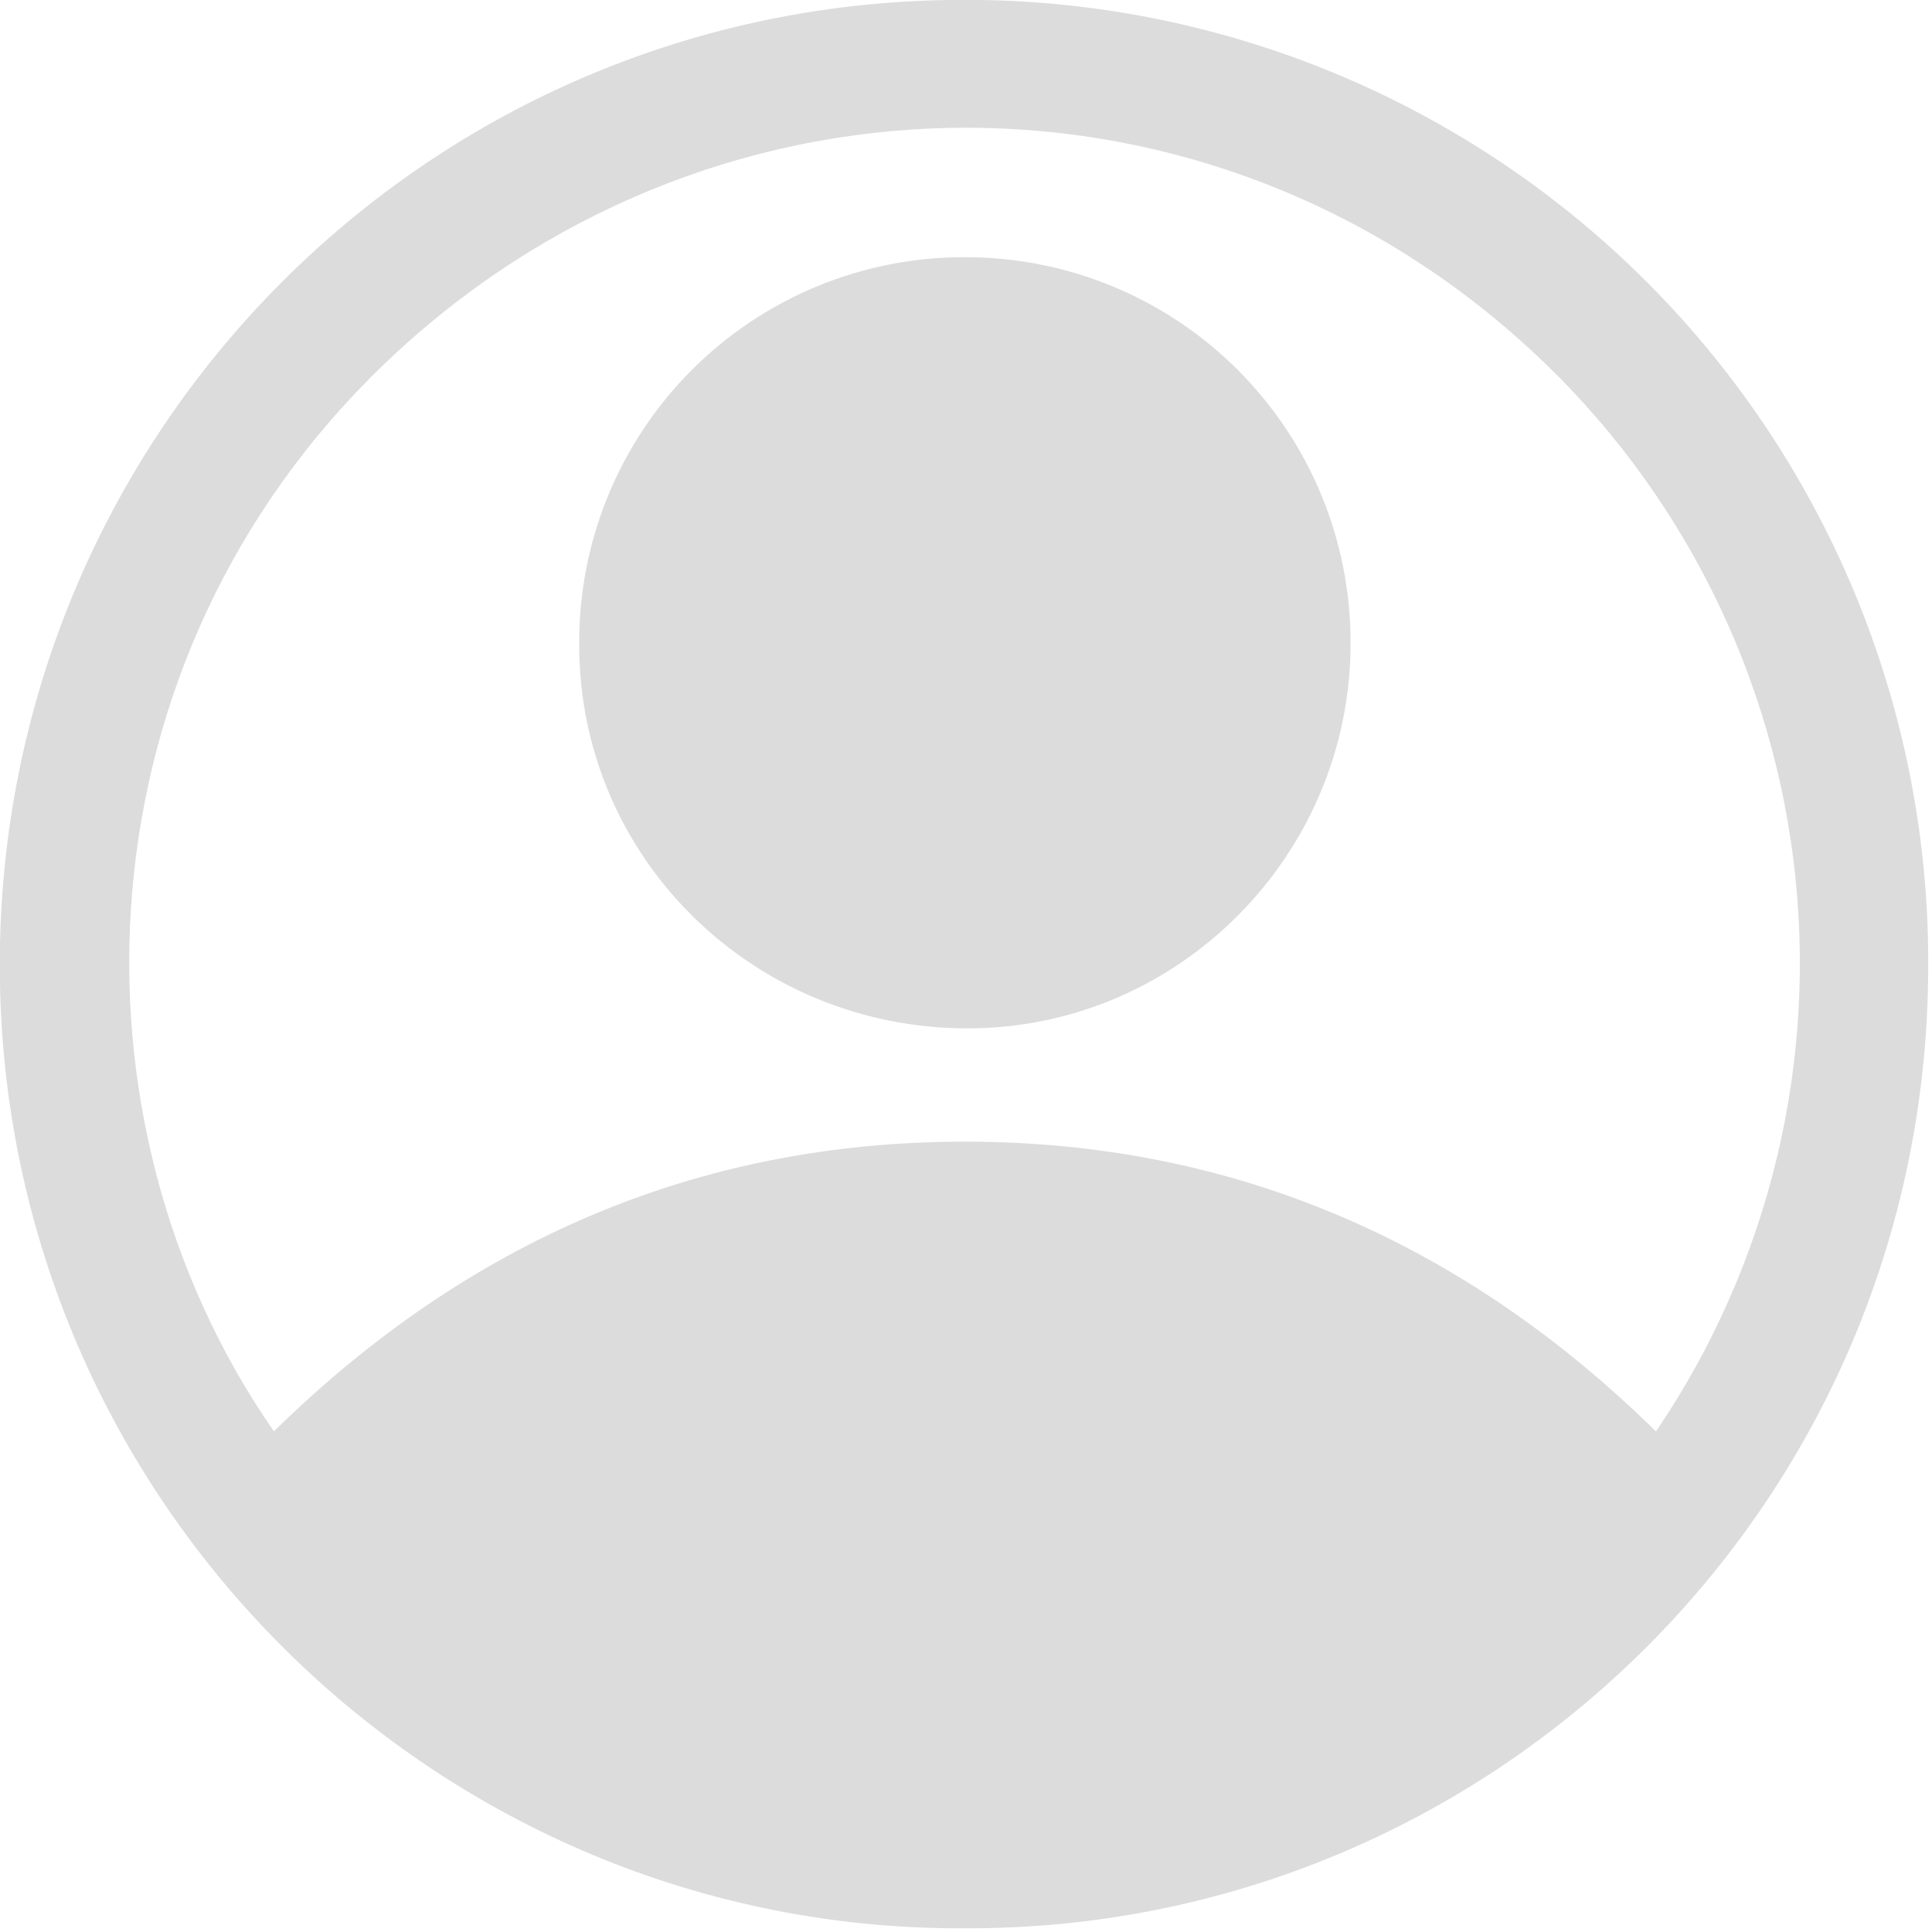 <svg width="360" height="360" viewBox="0 0 360 360" fill="none" xmlns="http://www.w3.org/2000/svg">
<g clip-path="url(#clip0_2343_21663)">
<path d="M179.79 359.309C82.02 359.869 0.25 280.379 -0.04 180.309C-0.33 80.599 80.07 -0.061 179.54 -0.021C203.259 -0.088 226.756 4.553 248.668 13.633C270.581 22.714 290.473 36.053 307.193 52.877C323.912 69.702 337.126 89.678 346.069 111.647C355.012 133.616 359.506 157.141 359.29 180.859C358.79 280.509 277.88 359.669 179.79 359.309ZM51.02 266.729C86.93 231.489 129.67 212.729 179.82 212.729C229.97 212.729 272.82 231.589 308.57 266.729C329.786 235.469 338.883 197.549 334.158 160.066C329.433 122.583 311.21 88.106 282.9 63.089C222.17 9.189 131.37 10.819 71.9 67.549C14.03 122.839 10.69 208.669 51.06 266.739L51.02 266.729Z" fill="#DCDCDC"/>
<path d="M179.96 47.921C189.385 47.926 198.717 49.788 207.422 53.402C216.127 57.015 224.035 62.308 230.694 68.979C237.352 75.65 242.631 83.567 246.229 92.278C249.826 100.99 251.672 110.325 251.66 119.751C251.72 159.251 219.66 191.581 180.39 191.621C140.27 191.671 107.92 159.781 107.93 120.171C107.856 110.681 109.666 101.27 113.257 92.485C116.848 83.7 122.147 75.716 128.848 68.995C135.549 62.274 143.517 56.95 152.291 53.332C161.065 49.715 170.47 47.875 179.96 47.921V47.921Z" fill="#DCDCDC"/>
</g>
<defs>
<clipPath id="clip0_2343_21663">
<rect width="359.33" height="359.32" fill="white"/>
</clipPath>
</defs>
</svg>
